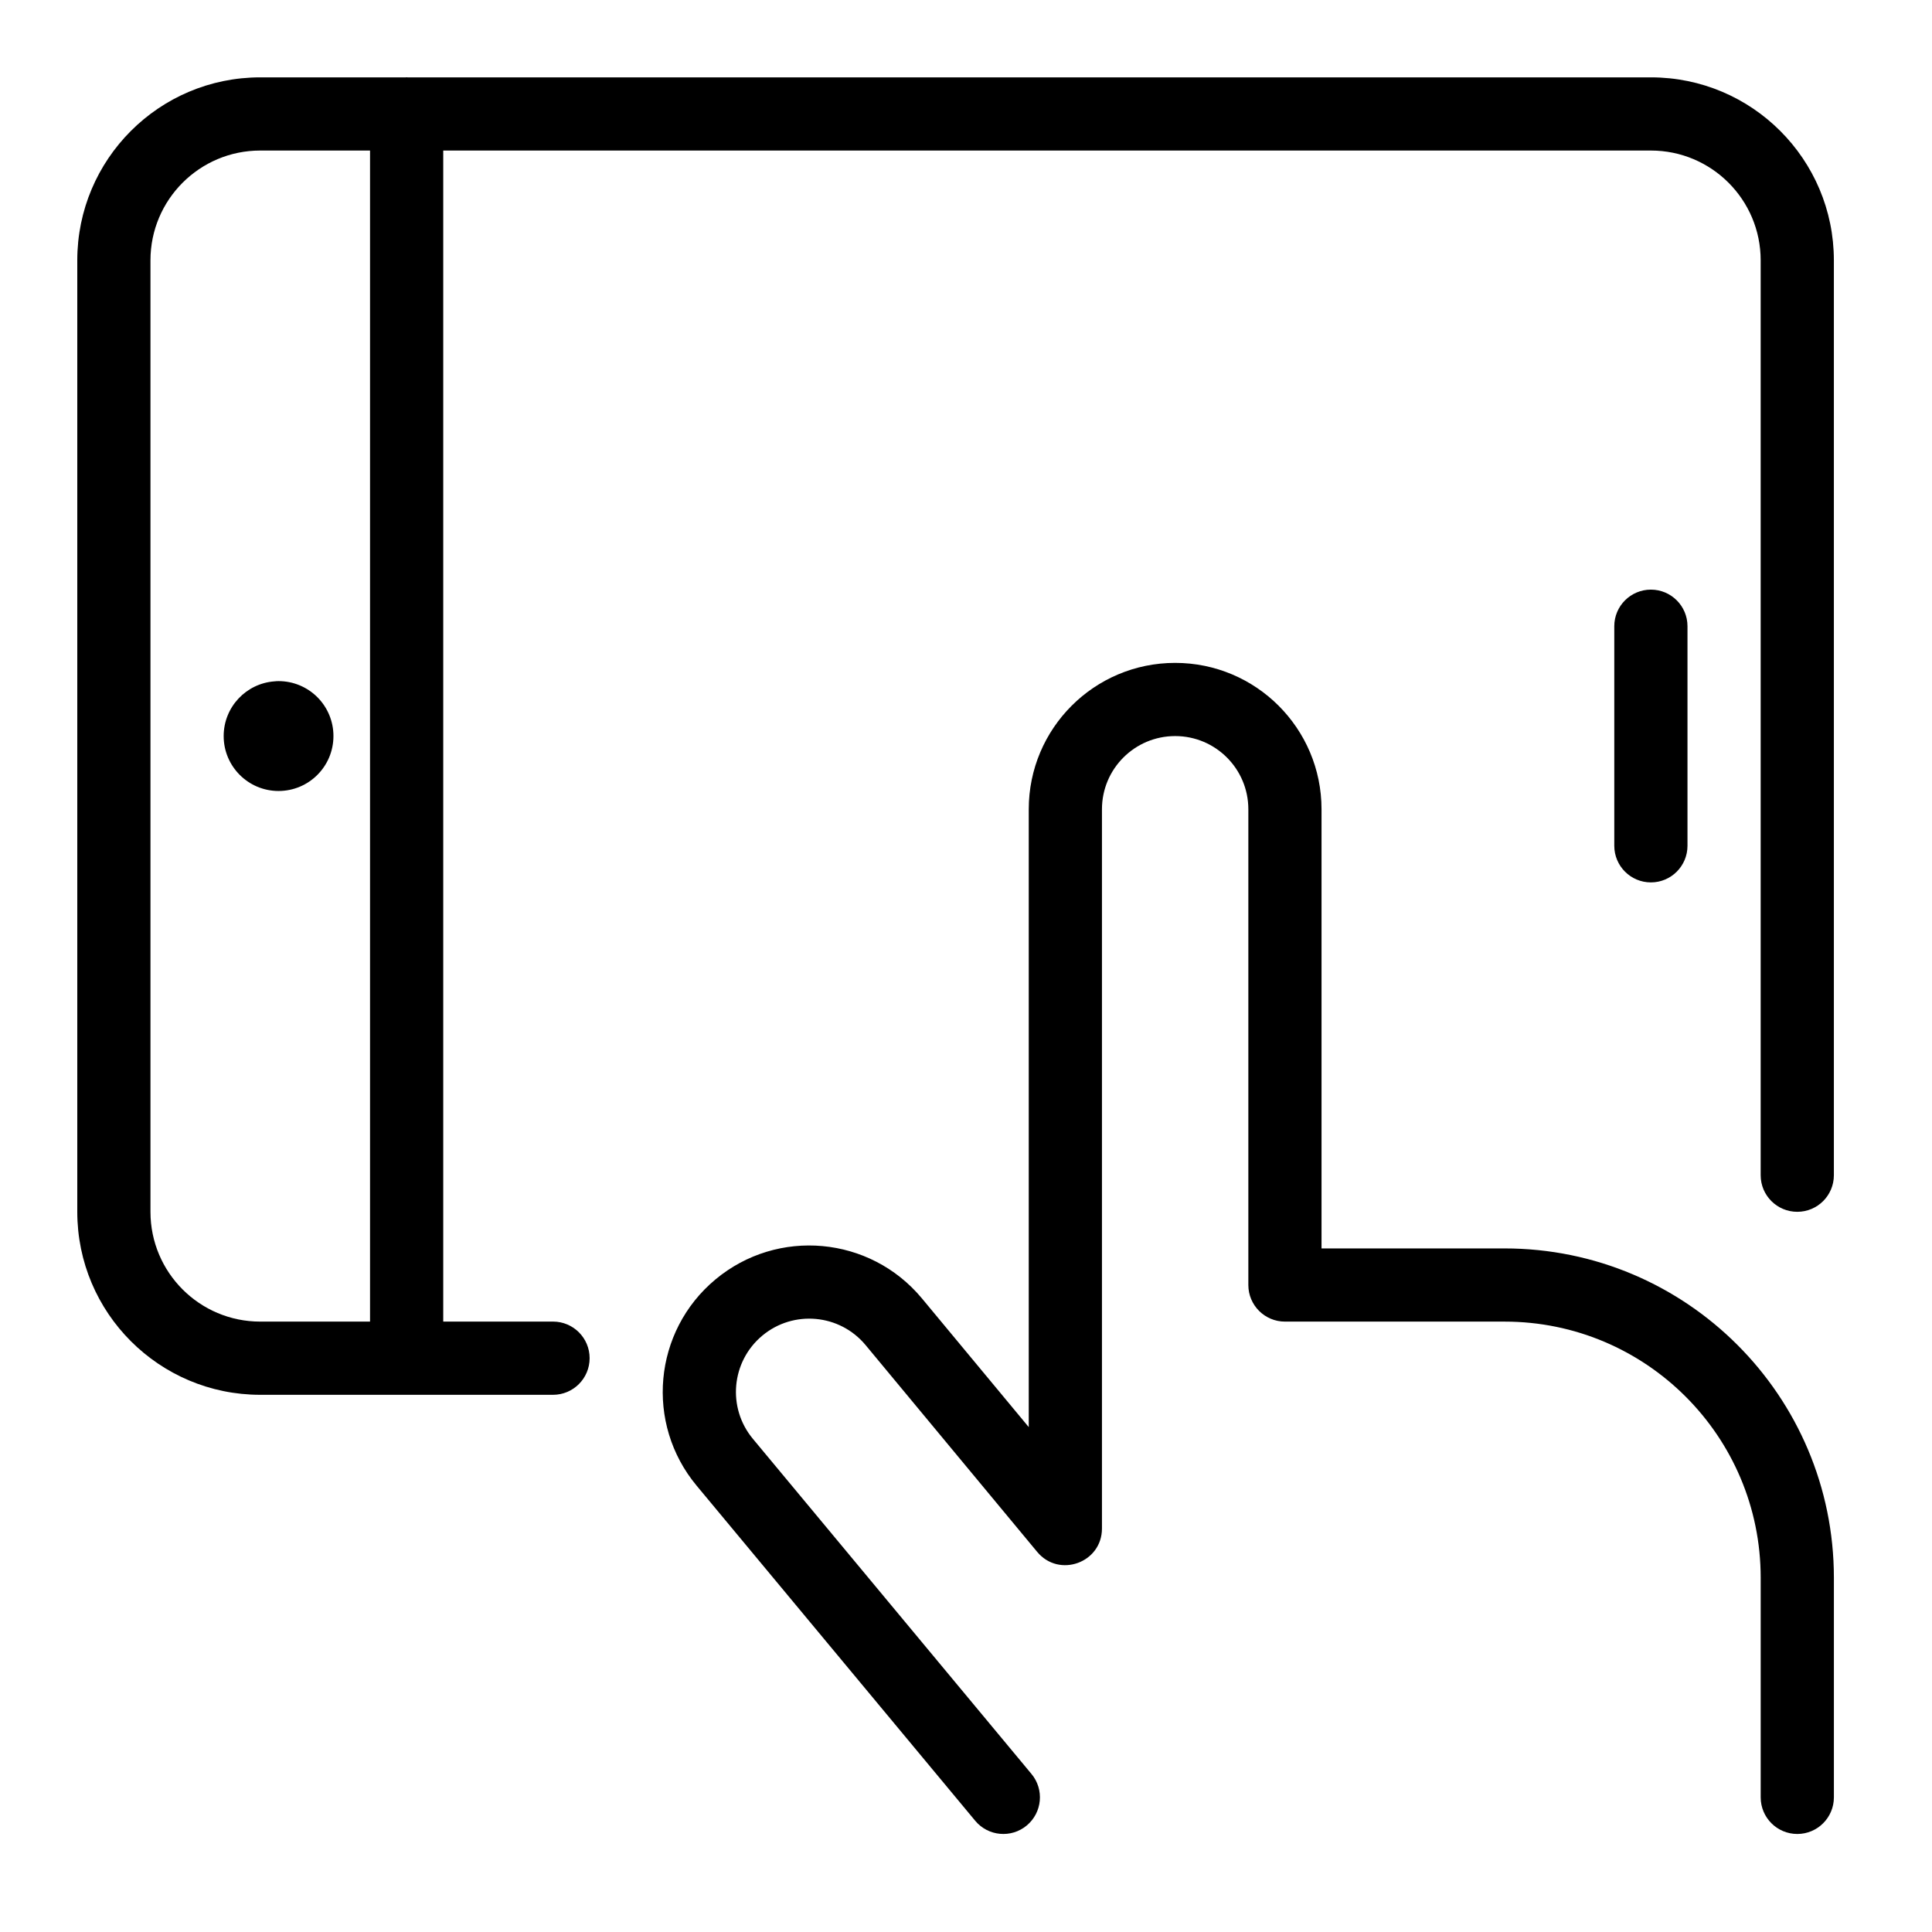 <?xml version="1.0" encoding="utf-8"?>
<!-- Generator: Adobe Illustrator 16.0.0, SVG Export Plug-In . SVG Version: 6.00 Build 0)  -->
<!DOCTYPE svg PUBLIC "-//W3C//DTD SVG 1.1//EN" "http://www.w3.org/Graphics/SVG/1.1/DTD/svg11.dtd">
<svg version="1.1" id="Layer_1" xmlns="http://www.w3.org/2000/svg" xmlns:xlink="http://www.w3.org/1999/xlink" x="0px" y="0px"
	 width="100px" height="100px" viewBox="0 0 100 100" enable-background="new 0 0 100 100" xml:space="preserve">
<g>
	<path d="M85.45,4.004H21.093C21.078,4.004,21.063,4,21.048,4c-0.016,0-0.03,0.004-0.045,0.004h-7.532C8.24,4.004,4,8.245,4,13.475
		v49.248c0,5.231,4.24,9.472,9.471,9.472h15.154c1.046,0,1.894-0.849,1.894-1.896c0-1.045-0.848-1.894-1.894-1.894h-5.683V7.792
		H85.45c3.138,0,5.682,2.545,5.682,5.683v47.354c0,1.047,0.848,1.894,1.895,1.894c1.046,0,1.894-0.847,1.894-1.894V13.475
		C94.92,8.245,90.68,4.004,85.45,4.004z M19.153,68.406h-5.683c-3.138,0-5.682-2.544-5.682-5.683V13.475
		c0-3.138,2.544-5.683,5.682-5.683h5.683V68.406z"/>
	<path d="M11.577,38.099c0,1.569,1.272,2.842,2.841,2.842s2.841-1.273,2.841-2.842c0.003-0.748-0.295-1.474-0.828-2.009
		c-0.533-0.535-1.258-0.836-2.013-0.836c-0.07,0-0.14,0.004-0.208,0.012C12.738,35.372,11.577,36.6,11.577,38.099z"/>
	<path d="M77.873,64.618h-9.471v-22.73c0-4.185-3.392-7.577-7.577-7.577s-7.577,3.392-7.577,7.577v31.979l-5.536-6.67
		c-2.683-3.22-7.463-3.655-10.68-0.974c-3.217,2.679-3.653,7.46-0.973,10.677l14.417,17.342c0.668,0.805,1.863,0.915,2.667,0.246
		s0.915-1.864,0.246-2.668L38.972,74.477c-1.342-1.611-1.125-4.003,0.485-5.345c1.61-1.341,4.002-1.124,5.343,0.486l8.885,10.708
		c1.133,1.364,3.352,0.563,3.352-1.21V41.888c0-2.093,1.696-3.789,3.789-3.789s3.788,1.696,3.788,3.789v24.624
		c0,1.046,0.849,1.894,1.895,1.894h11.365c7.323,0,13.259,5.937,13.259,13.26V93.03c0,1.047,0.848,1.896,1.895,1.896
		c1.046,0,1.894-0.849,1.894-1.896V81.666C94.92,72.25,87.288,64.618,77.873,64.618z"/>
	<path d="M87.344,43.777V32.413c0-1.046-0.848-1.894-1.894-1.894c-1.046,0-1.895,0.847-1.895,1.894v11.364
		c0,1.047,0.848,1.896,1.895,1.896C86.496,45.673,87.344,44.824,87.344,43.777z"/>
</g>
</svg>
